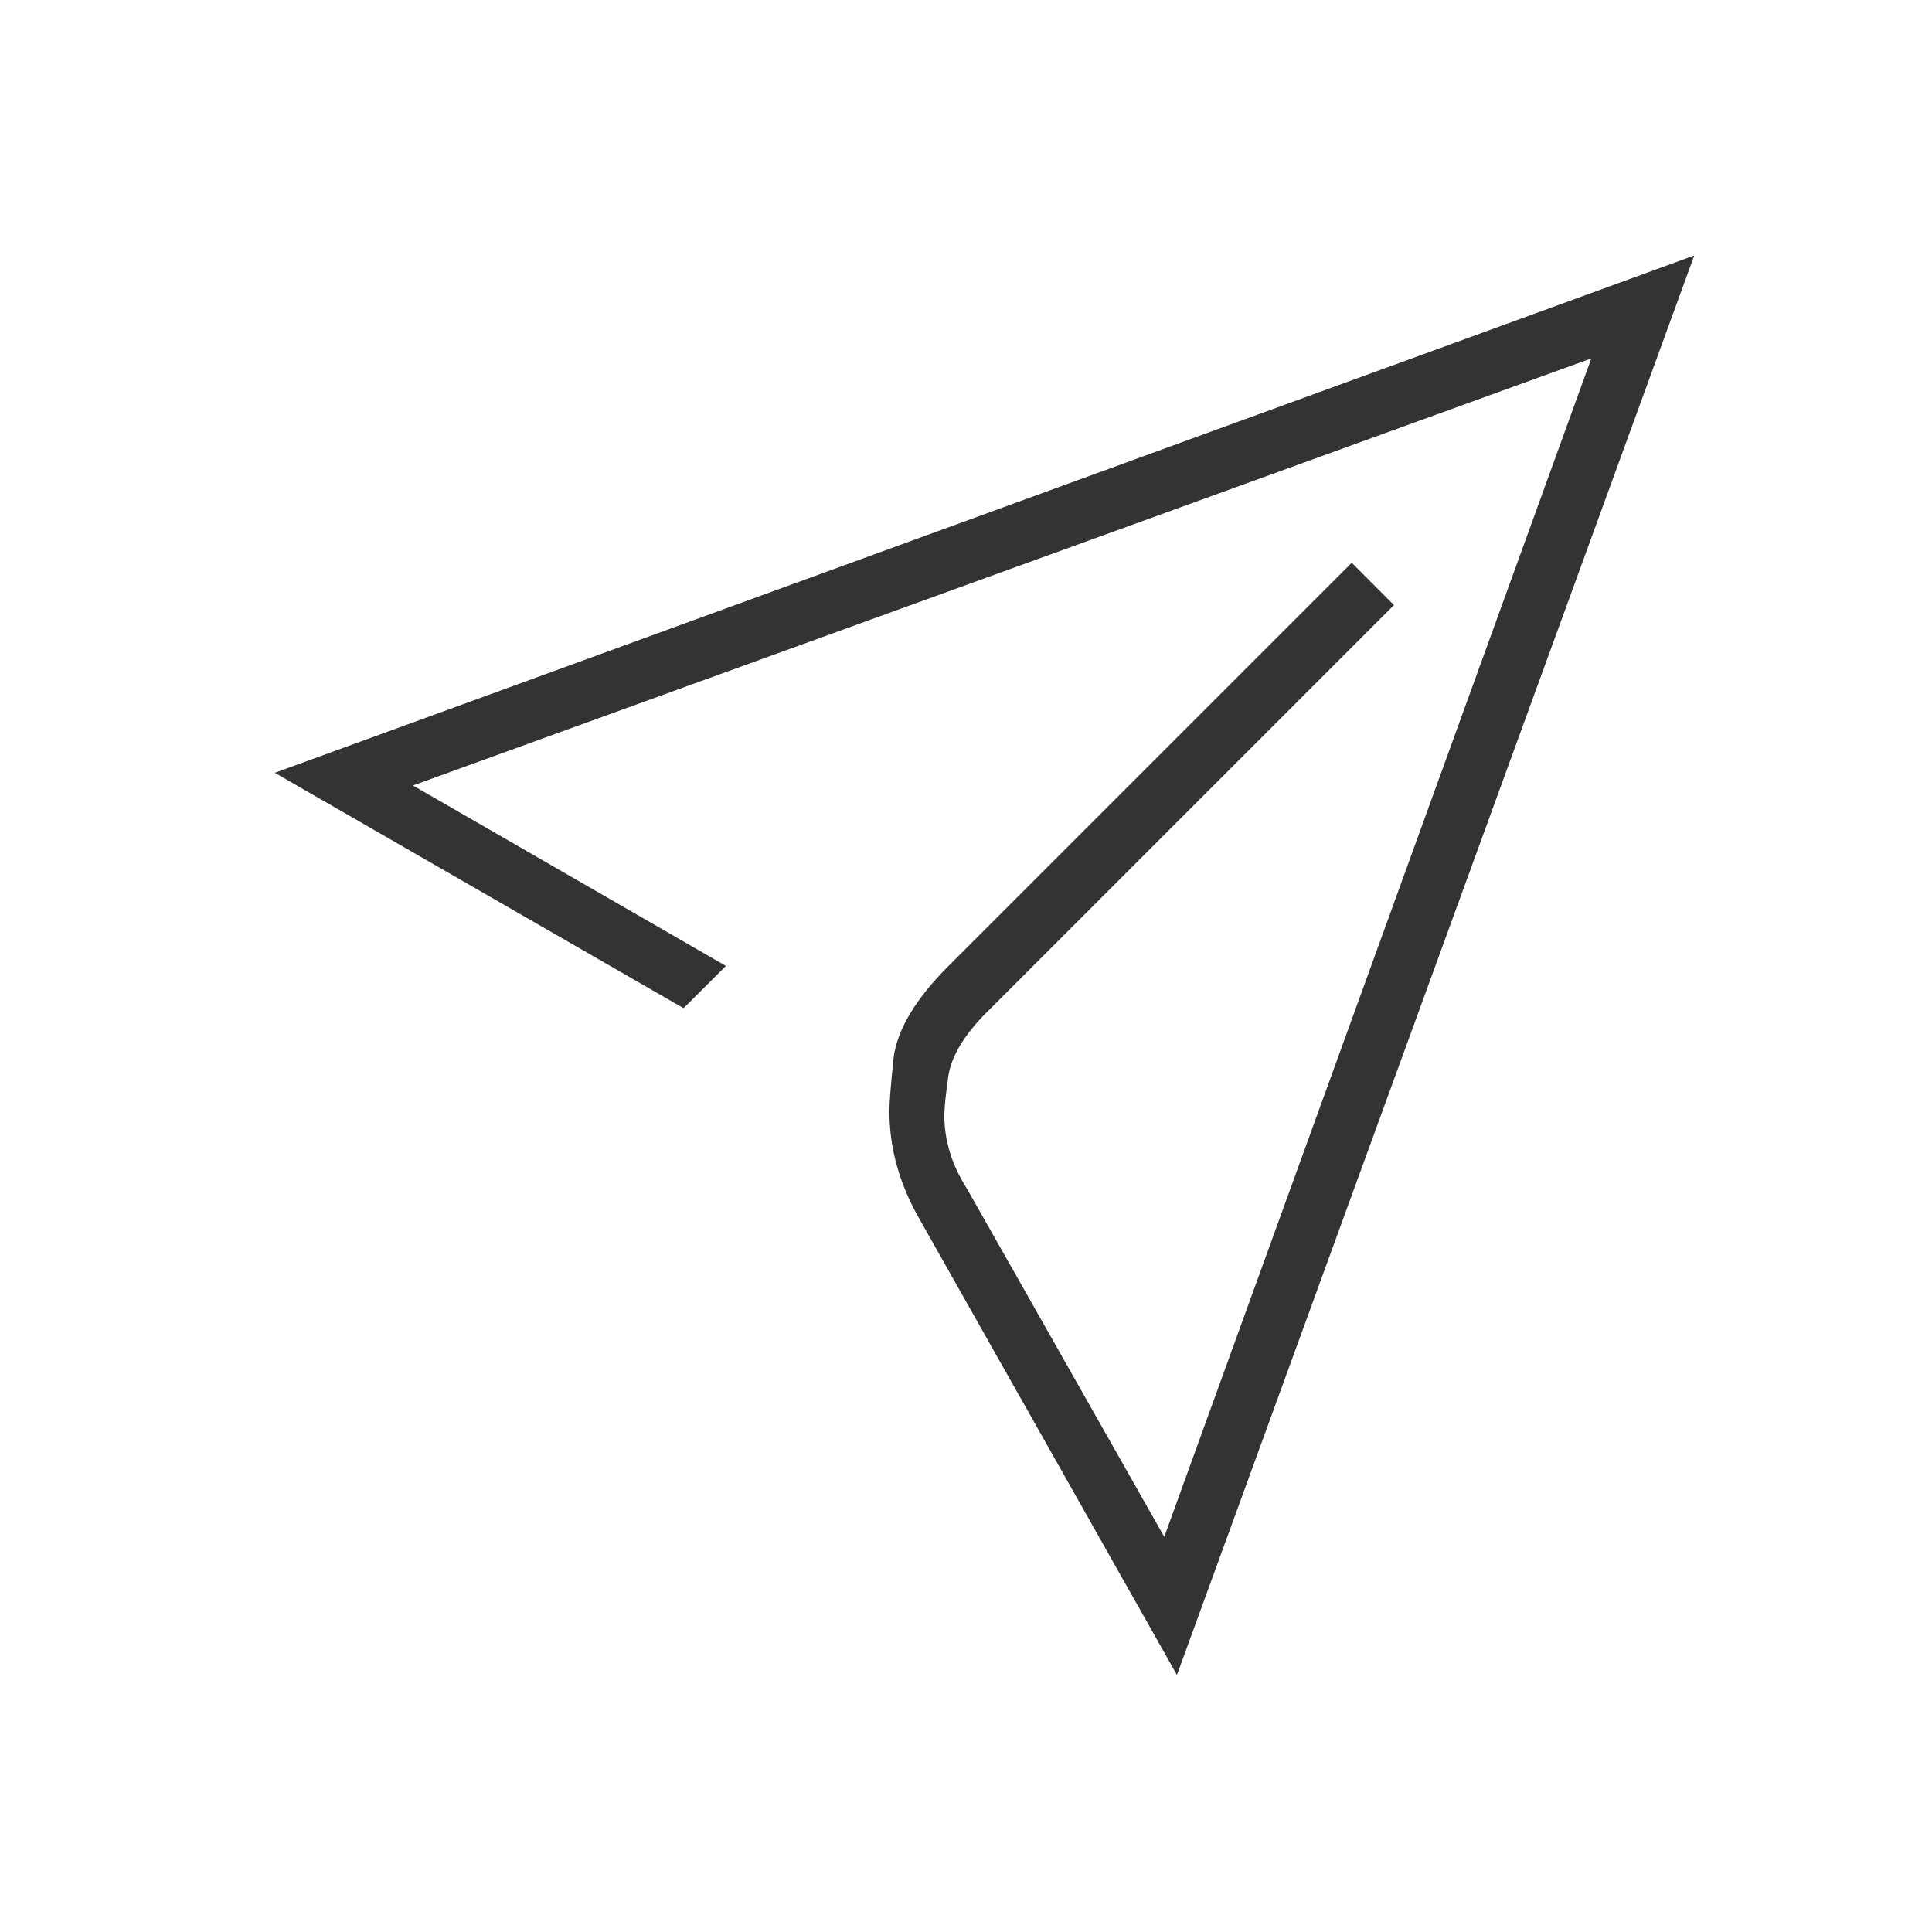 <svg width="49" height="49" viewBox="0 0 49 49" fill="none" xmlns="http://www.w3.org/2000/svg">
<path d="M42.97 6.48L29.85 42.48L23.308 30.897C22.807 30.015 22.557 29.11 22.557 28.18C22.557 27.966 22.593 27.513 22.664 26.822C22.759 26.107 23.224 25.332 24.058 24.498L34.283 14.273L35.355 15.346L25.131 25.57C24.511 26.166 24.154 26.726 24.058 27.251C23.987 27.751 23.951 28.097 23.951 28.287C23.951 28.931 24.142 29.55 24.523 30.146L29.528 38.977L40.36 9.09L10.473 19.922L18.41 24.498L17.337 25.57L6.97 19.6L42.97 6.48Z" fill="#333333"/>
</svg>
